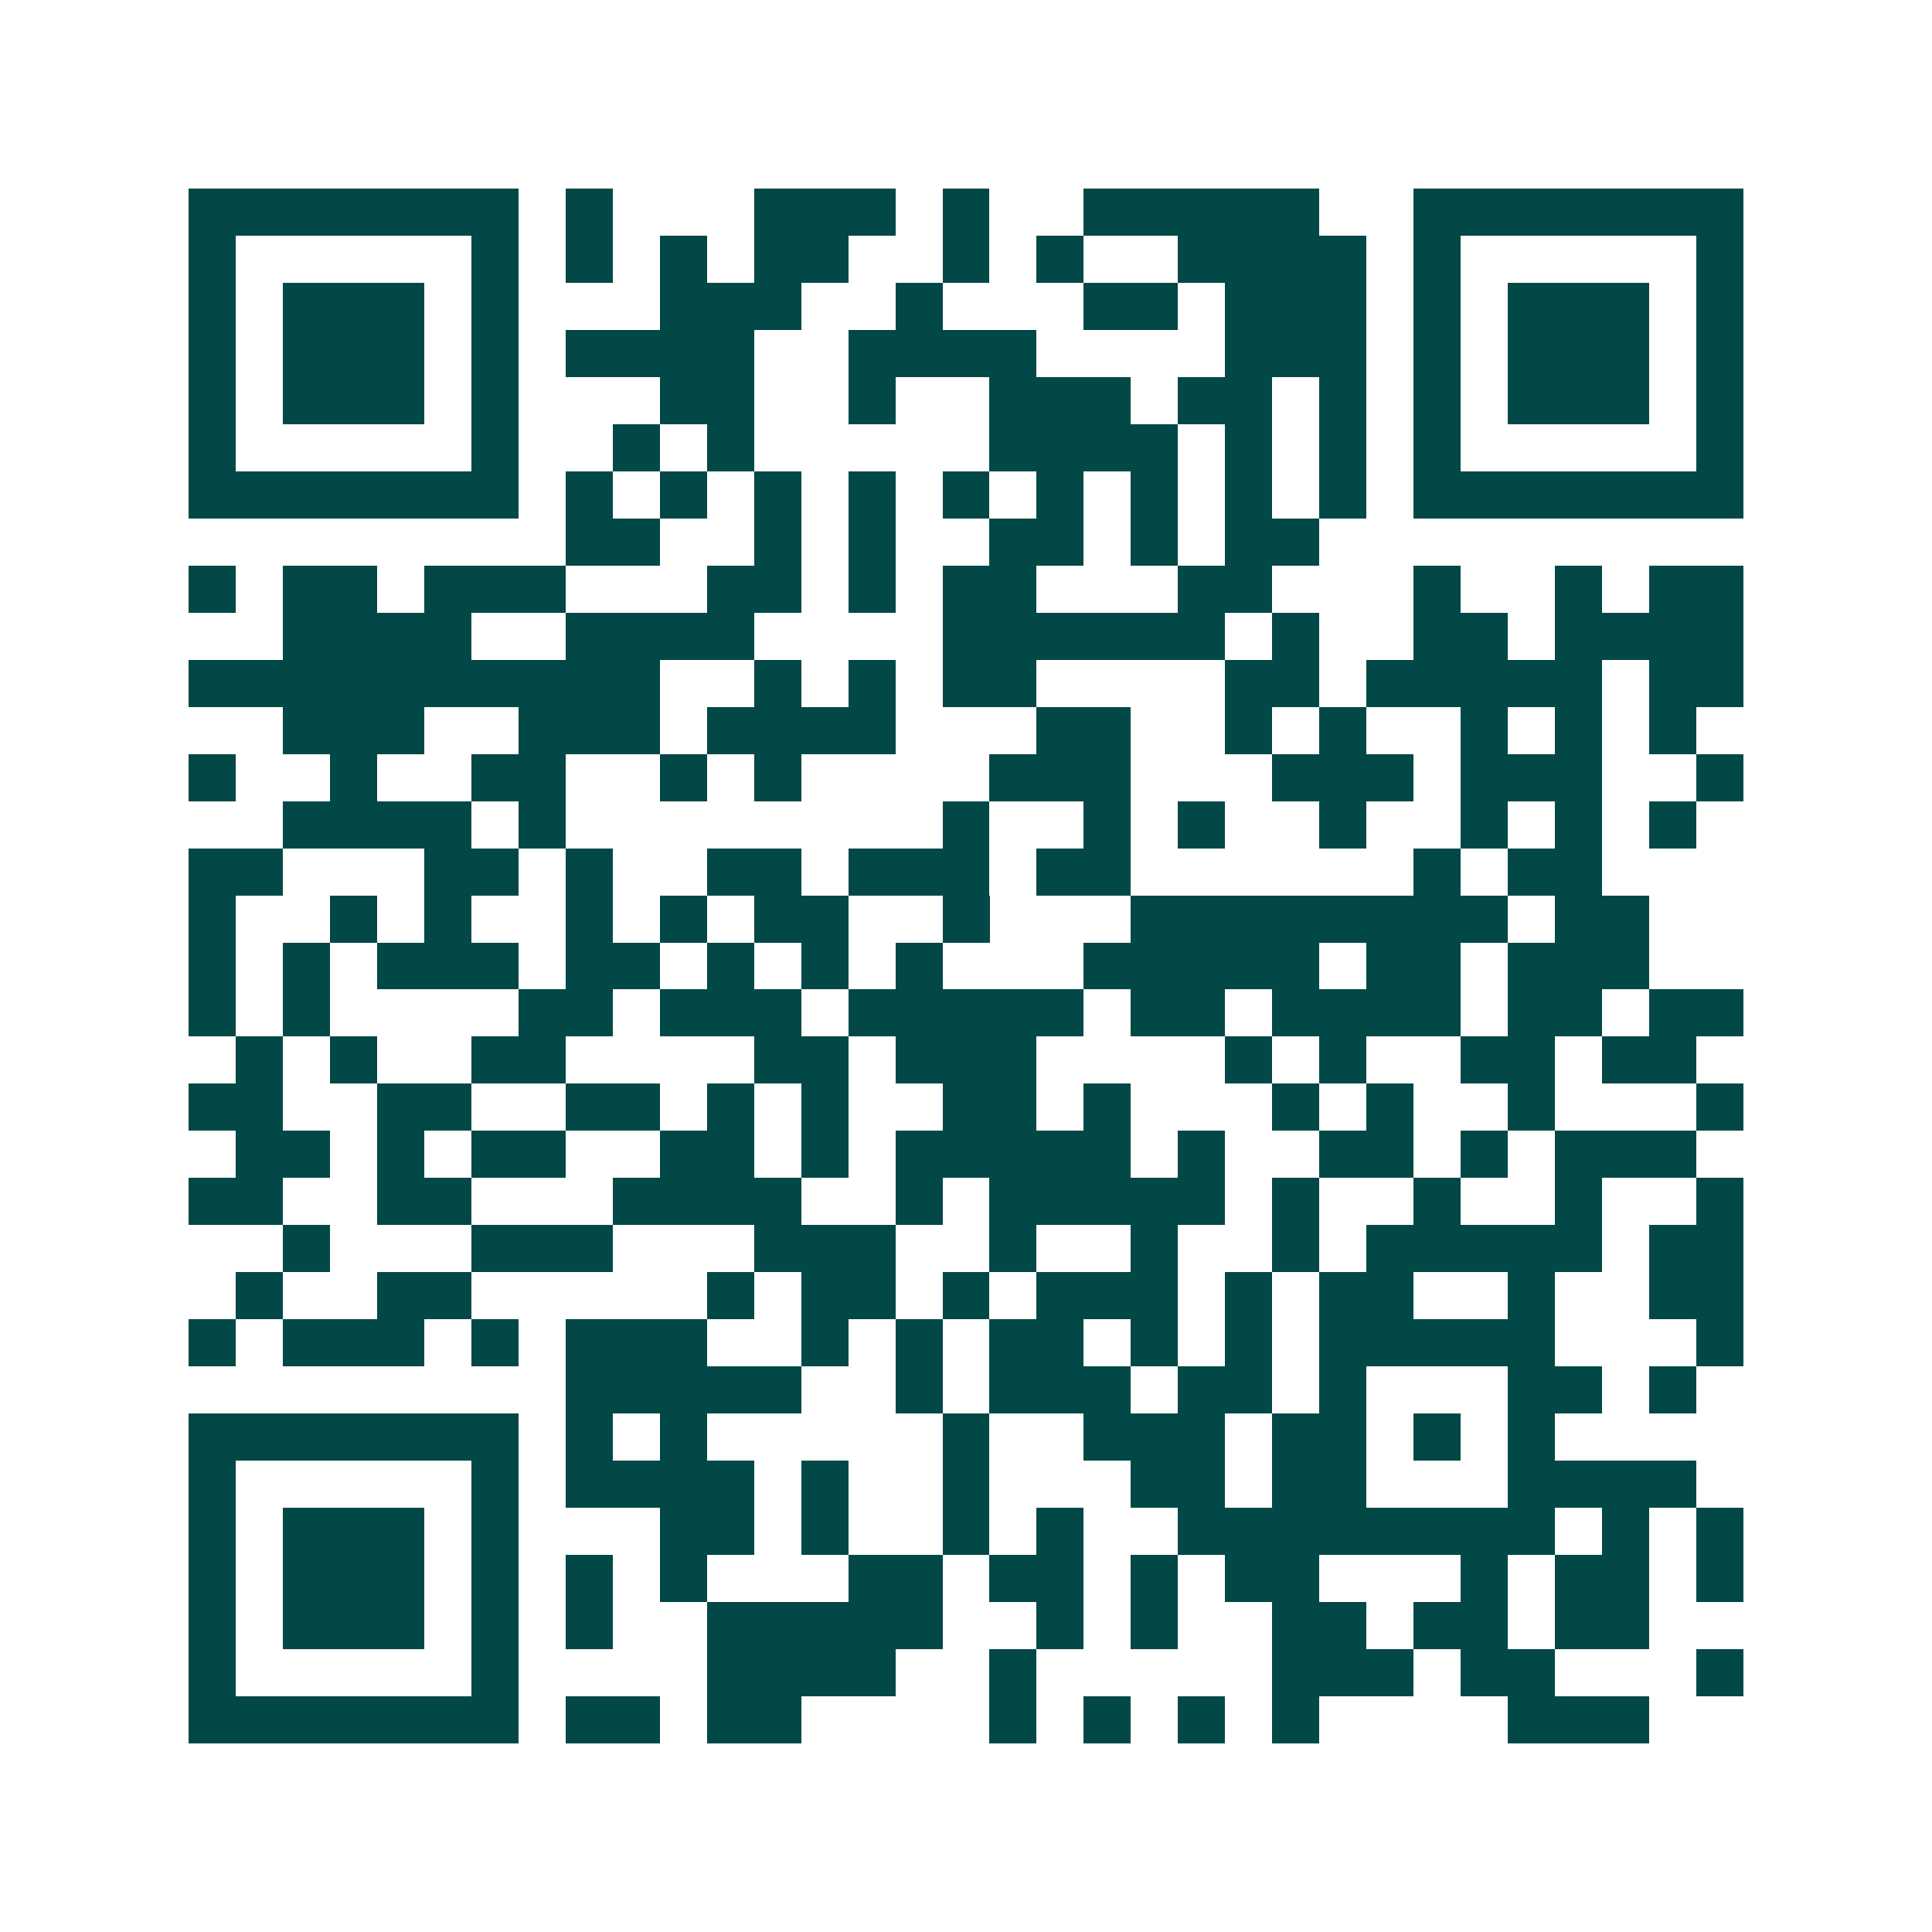 <svg xmlns="http://www.w3.org/2000/svg" width="200" height="200" viewBox="0 0 41 41" shape-rendering="crispEdges"><path fill="#ffffff" d="M0 0h41v41H0z"/><path stroke="#014847" d="M4 4.5h7m1 0h1m3 0h3m1 0h1m2 0h5m2 0h7M4 5.5h1m5 0h1m1 0h1m1 0h1m1 0h2m2 0h1m1 0h1m2 0h4m1 0h1m5 0h1M4 6.5h1m1 0h3m1 0h1m3 0h3m2 0h1m3 0h2m1 0h3m1 0h1m1 0h3m1 0h1M4 7.5h1m1 0h3m1 0h1m1 0h4m2 0h4m4 0h3m1 0h1m1 0h3m1 0h1M4 8.5h1m1 0h3m1 0h1m3 0h2m2 0h1m2 0h3m1 0h2m1 0h1m1 0h1m1 0h3m1 0h1M4 9.5h1m5 0h1m2 0h1m1 0h1m5 0h4m1 0h1m1 0h1m1 0h1m5 0h1M4 10.5h7m1 0h1m1 0h1m1 0h1m1 0h1m1 0h1m1 0h1m1 0h1m1 0h1m1 0h1m1 0h7M12 11.5h2m2 0h1m1 0h1m2 0h2m1 0h1m1 0h2M4 12.5h1m1 0h2m1 0h3m3 0h2m1 0h1m1 0h2m3 0h2m3 0h1m2 0h1m1 0h2M6 13.5h4m2 0h4m4 0h6m1 0h1m2 0h2m1 0h4M4 14.5h10m2 0h1m1 0h1m1 0h2m4 0h2m1 0h5m1 0h2M6 15.5h3m2 0h3m1 0h4m3 0h2m2 0h1m1 0h1m2 0h1m1 0h1m1 0h1M4 16.5h1m2 0h1m2 0h2m2 0h1m1 0h1m4 0h3m3 0h3m1 0h3m2 0h1M6 17.5h4m1 0h1m8 0h1m2 0h1m1 0h1m2 0h1m2 0h1m1 0h1m1 0h1M4 18.5h2m3 0h2m1 0h1m2 0h2m1 0h3m1 0h2m6 0h1m1 0h2M4 19.5h1m2 0h1m1 0h1m2 0h1m1 0h1m1 0h2m2 0h1m3 0h8m1 0h2M4 20.5h1m1 0h1m1 0h3m1 0h2m1 0h1m1 0h1m1 0h1m3 0h5m1 0h2m1 0h3M4 21.5h1m1 0h1m4 0h2m1 0h3m1 0h5m1 0h2m1 0h4m1 0h2m1 0h2M5 22.5h1m1 0h1m2 0h2m4 0h2m1 0h3m4 0h1m1 0h1m2 0h2m1 0h2M4 23.5h2m2 0h2m2 0h2m1 0h1m1 0h1m2 0h2m1 0h1m3 0h1m1 0h1m2 0h1m3 0h1M5 24.5h2m1 0h1m1 0h2m2 0h2m1 0h1m1 0h5m1 0h1m2 0h2m1 0h1m1 0h3M4 25.5h2m2 0h2m3 0h4m2 0h1m1 0h5m1 0h1m2 0h1m2 0h1m2 0h1M6 26.5h1m3 0h3m3 0h3m2 0h1m2 0h1m2 0h1m1 0h5m1 0h2M5 27.5h1m2 0h2m5 0h1m1 0h2m1 0h1m1 0h3m1 0h1m1 0h2m2 0h1m2 0h2M4 28.5h1m1 0h3m1 0h1m1 0h3m2 0h1m1 0h1m1 0h2m1 0h1m1 0h1m1 0h5m3 0h1M12 29.5h5m2 0h1m1 0h3m1 0h2m1 0h1m3 0h2m1 0h1M4 30.5h7m1 0h1m1 0h1m5 0h1m2 0h3m1 0h2m1 0h1m1 0h1M4 31.5h1m5 0h1m1 0h4m1 0h1m2 0h1m3 0h2m1 0h2m3 0h4M4 32.5h1m1 0h3m1 0h1m3 0h2m1 0h1m2 0h1m1 0h1m2 0h8m1 0h1m1 0h1M4 33.5h1m1 0h3m1 0h1m1 0h1m1 0h1m3 0h2m1 0h2m1 0h1m1 0h2m3 0h1m1 0h2m1 0h1M4 34.5h1m1 0h3m1 0h1m1 0h1m2 0h5m2 0h1m1 0h1m2 0h2m1 0h2m1 0h2M4 35.5h1m5 0h1m4 0h4m2 0h1m5 0h3m1 0h2m3 0h1M4 36.5h7m1 0h2m1 0h2m4 0h1m1 0h1m1 0h1m1 0h1m4 0h3"/></svg>
